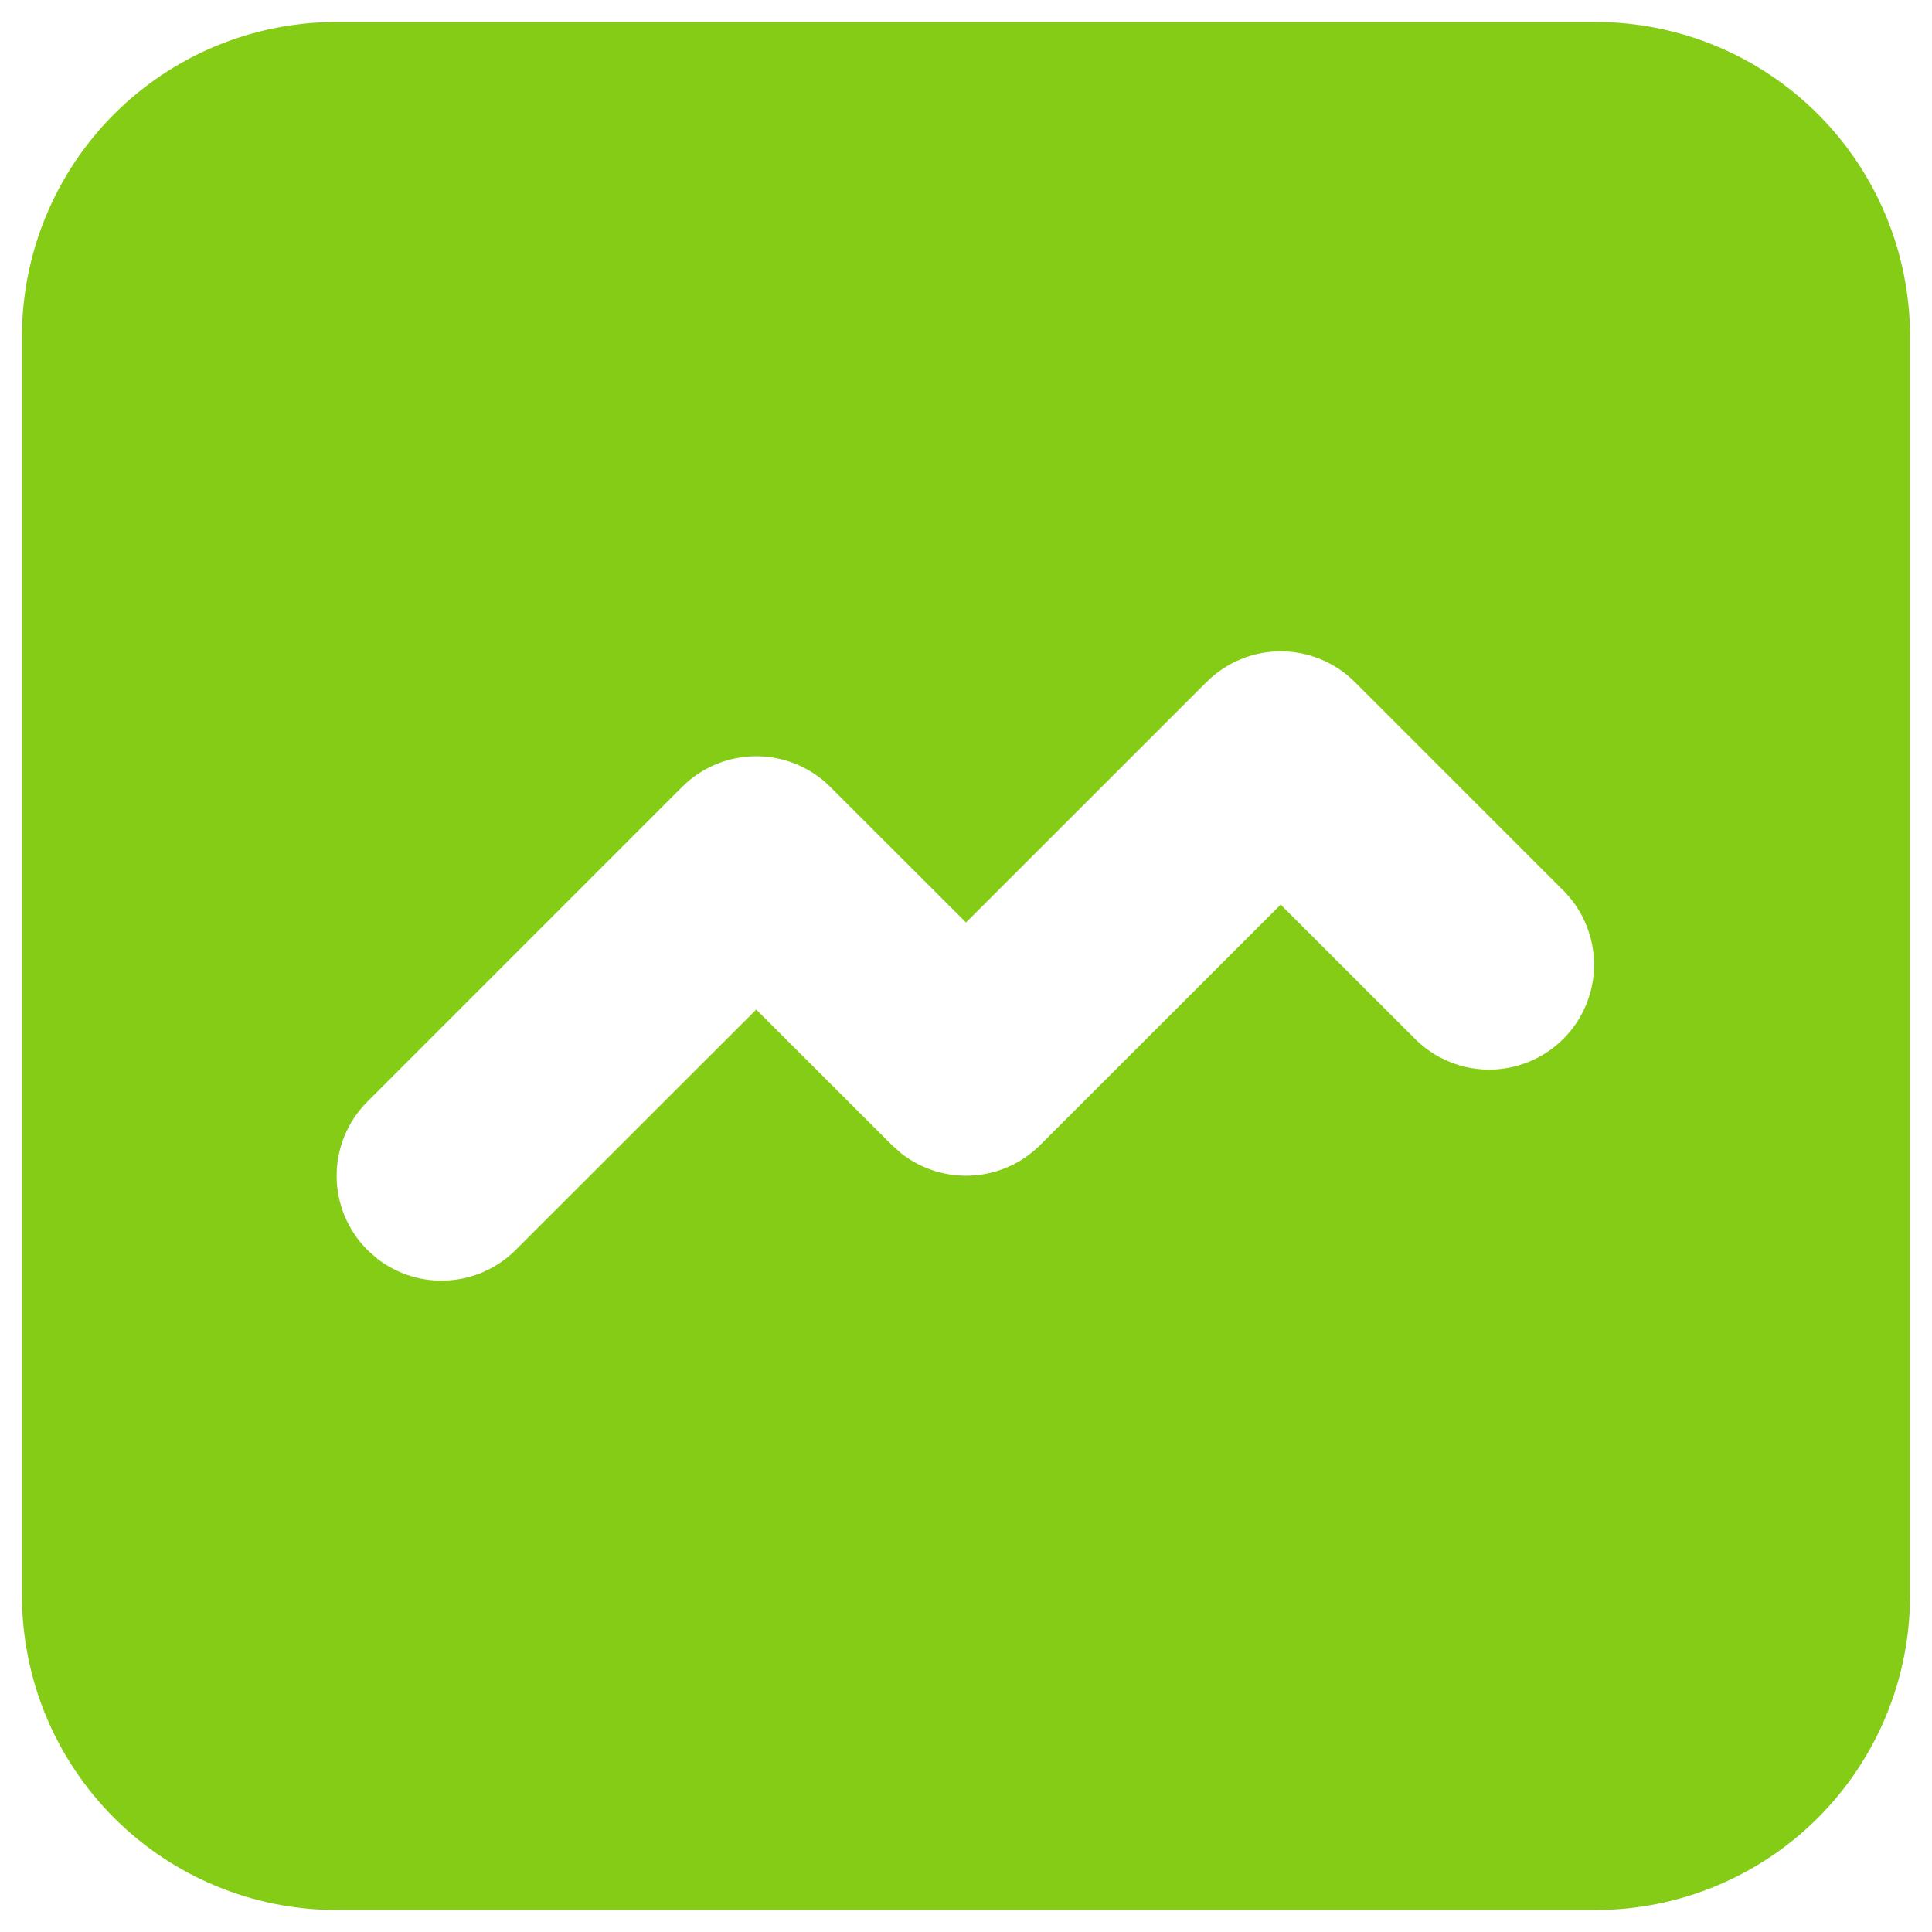 <svg width="33" height="33" viewBox="0 0 33 33" fill="none" xmlns="http://www.w3.org/2000/svg">
<path d="M27.25 0.375C28.675 0.375 30.043 0.941 31.051 1.949C32.059 2.957 32.625 4.324 32.625 5.75V27.25C32.625 28.675 32.059 30.043 31.051 31.051C30.043 32.059 28.675 32.625 27.25 32.625H5.75C4.324 32.625 2.957 32.059 1.949 31.051C0.941 30.043 0.375 28.675 0.375 27.25V5.75C0.375 4.324 0.941 2.957 1.949 1.949C2.957 0.941 4.324 0.375 5.75 0.375H27.25ZM23.142 11.65C22.806 11.314 22.35 11.125 21.875 11.125C21.4 11.125 20.944 11.314 20.608 11.65L16.5 15.757L14.183 13.442C13.847 13.106 13.392 12.917 12.917 12.917C12.442 12.917 11.986 13.106 11.65 13.442L6.275 18.817C5.939 19.153 5.75 19.608 5.75 20.083C5.75 20.558 5.939 21.014 6.275 21.35L6.443 21.499C6.788 21.766 7.219 21.899 7.654 21.871C8.089 21.844 8.5 21.659 8.808 21.35L12.917 17.244L15.233 19.558L15.402 19.707C15.746 19.974 16.177 20.107 16.612 20.079C17.048 20.052 17.458 19.867 17.767 19.558L21.875 15.452L24.192 17.767C24.529 18.093 24.982 18.274 25.452 18.27C25.922 18.265 26.371 18.077 26.703 17.745C27.035 17.413 27.224 16.963 27.228 16.494C27.232 16.024 27.051 15.571 26.725 15.233L23.142 11.65Z" fill="#84CC16"/>
</svg>
